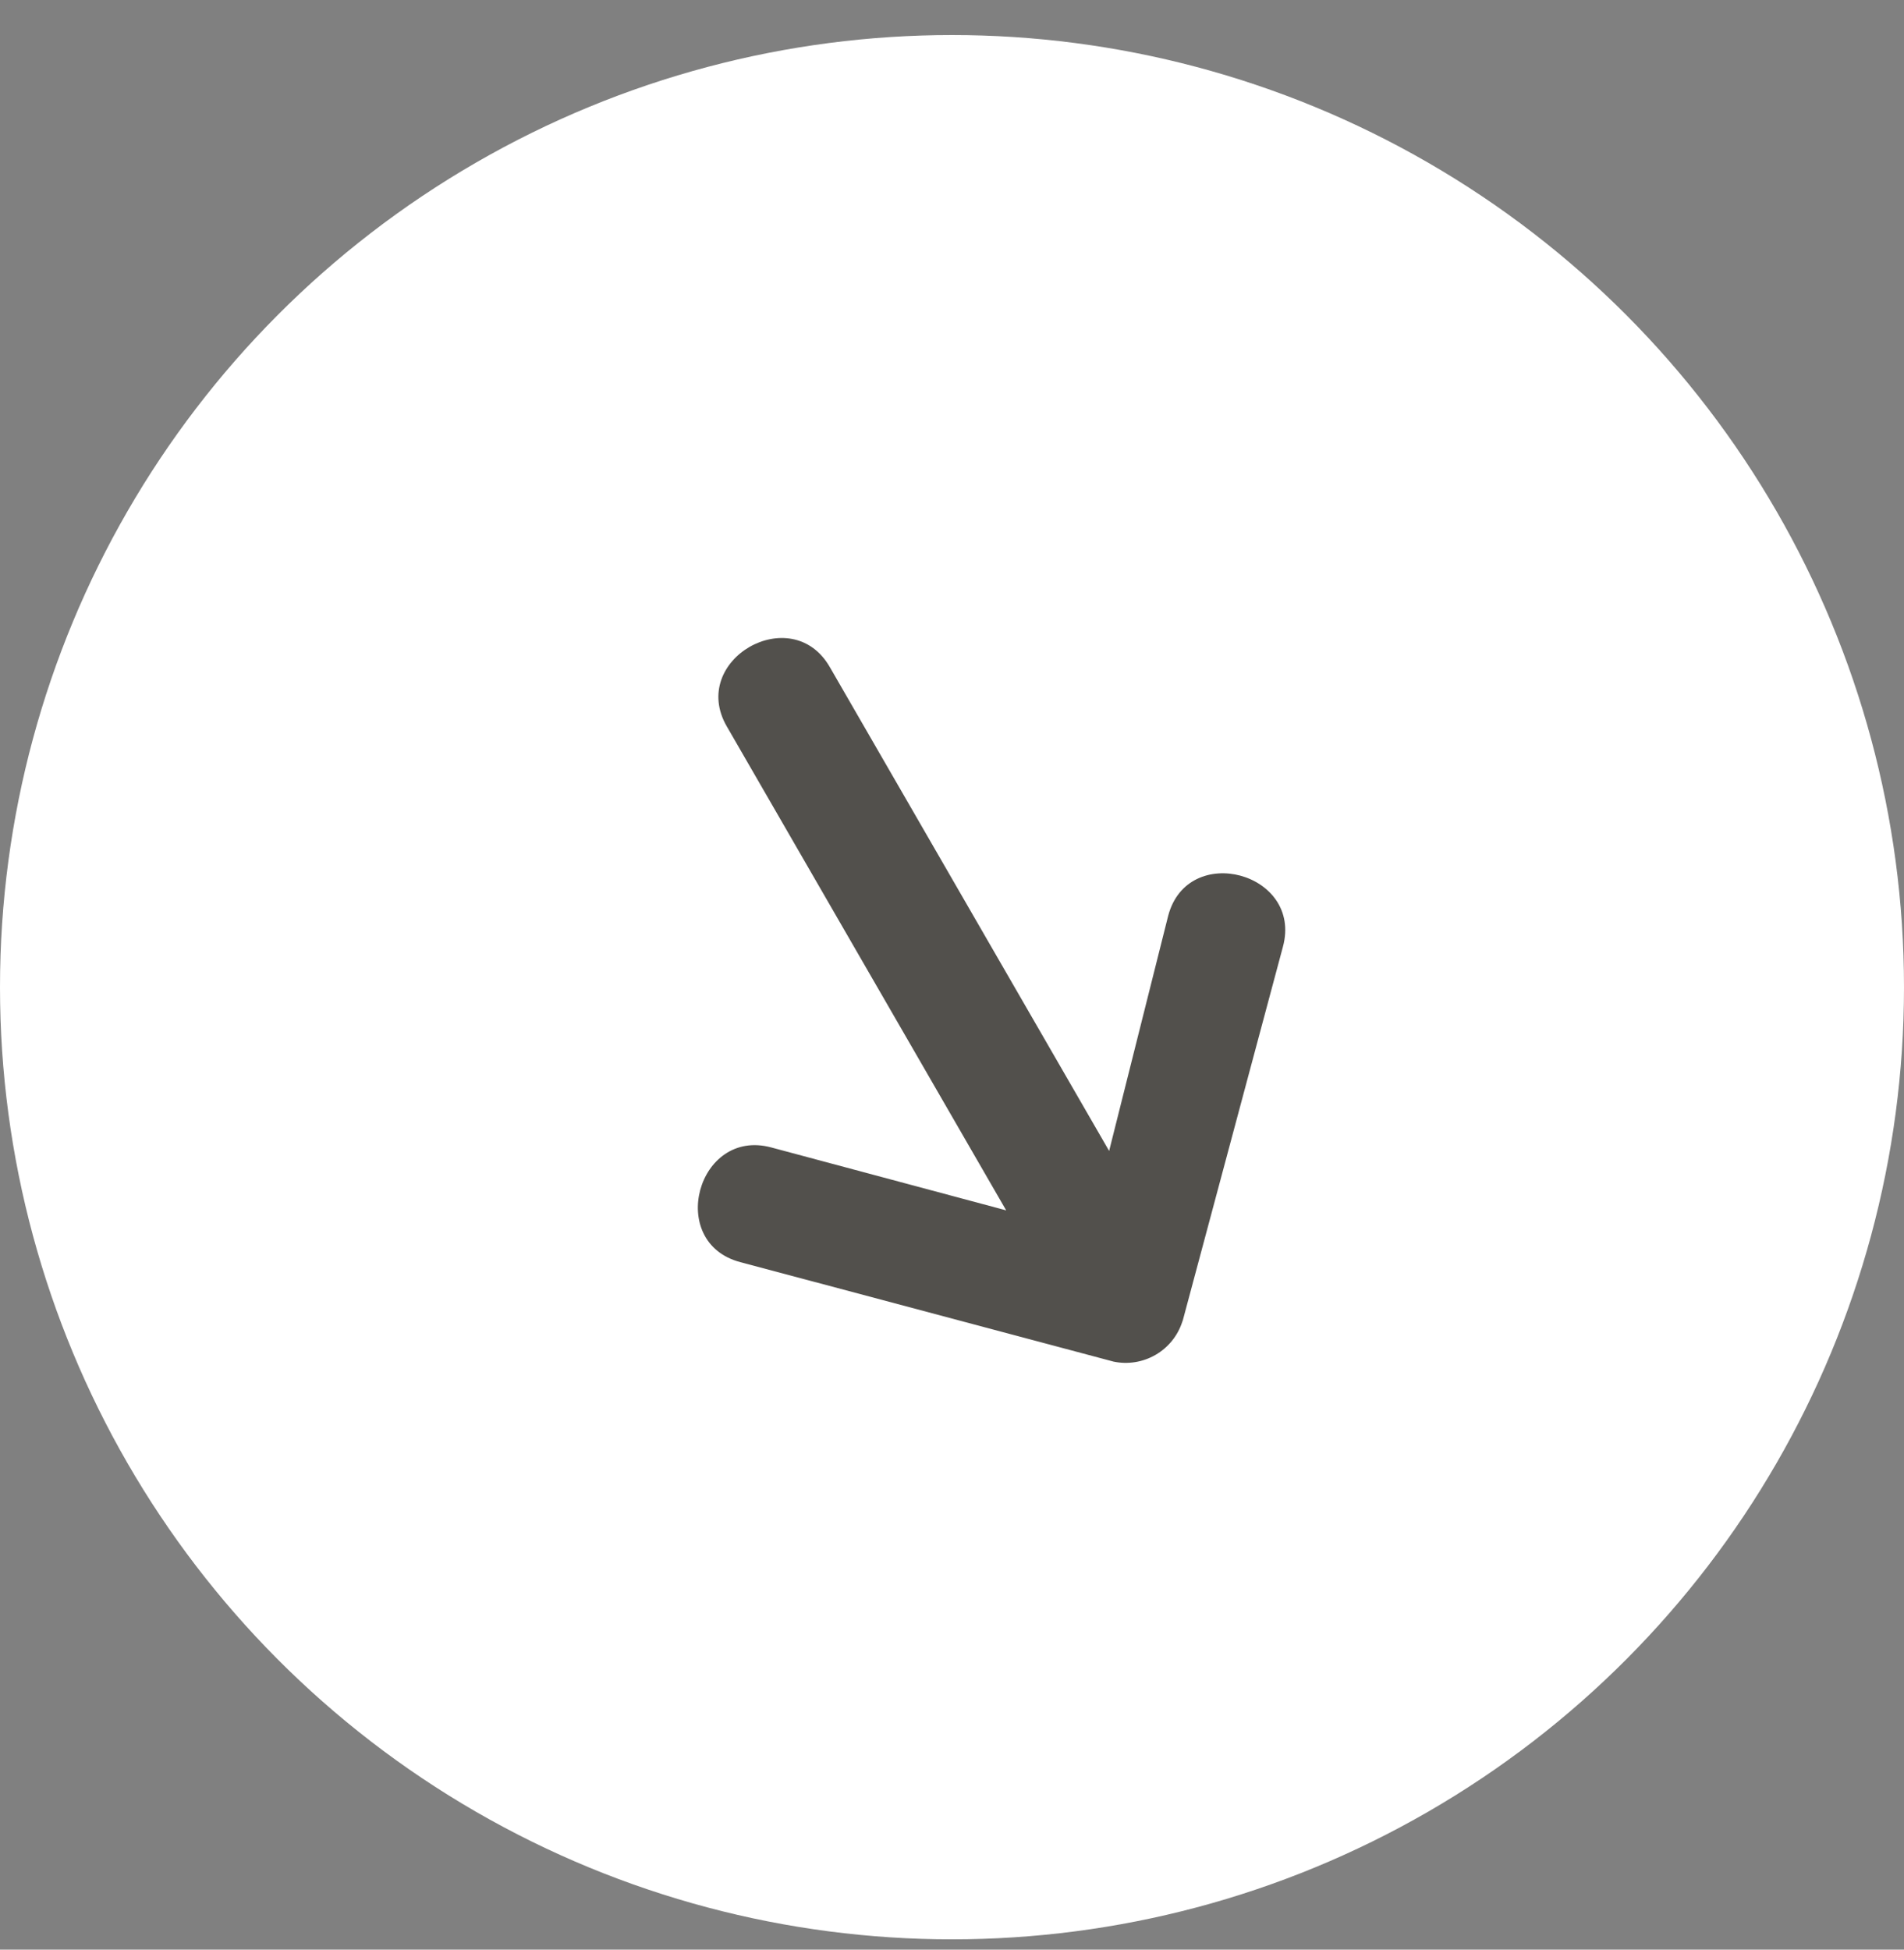 <svg width="42" height="43" viewBox="0 0 42 43" fill="none" xmlns="http://www.w3.org/2000/svg">
<rect x="0" y="0" width="42" height="43" fill="#808080" stroke="none"/>
<circle cx="21" cy="21.773" r="21" fill="white"/>
<path d="M16.032 16.021L22.195 26.695L17.012 25.307C15.382 24.87 14.692 27.408 16.334 27.838L24.564 30.031C24.88 30.097 25.209 30.044 25.488 29.883C25.768 29.722 25.978 29.463 26.078 29.157L26.092 29.119L28.3 20.88C28.74 19.247 26.198 18.56 25.768 20.201L24.466 25.384L18.303 14.71C17.459 13.249 15.186 14.556 16.032 16.021Z" fill="#52504C"/>
</svg>
